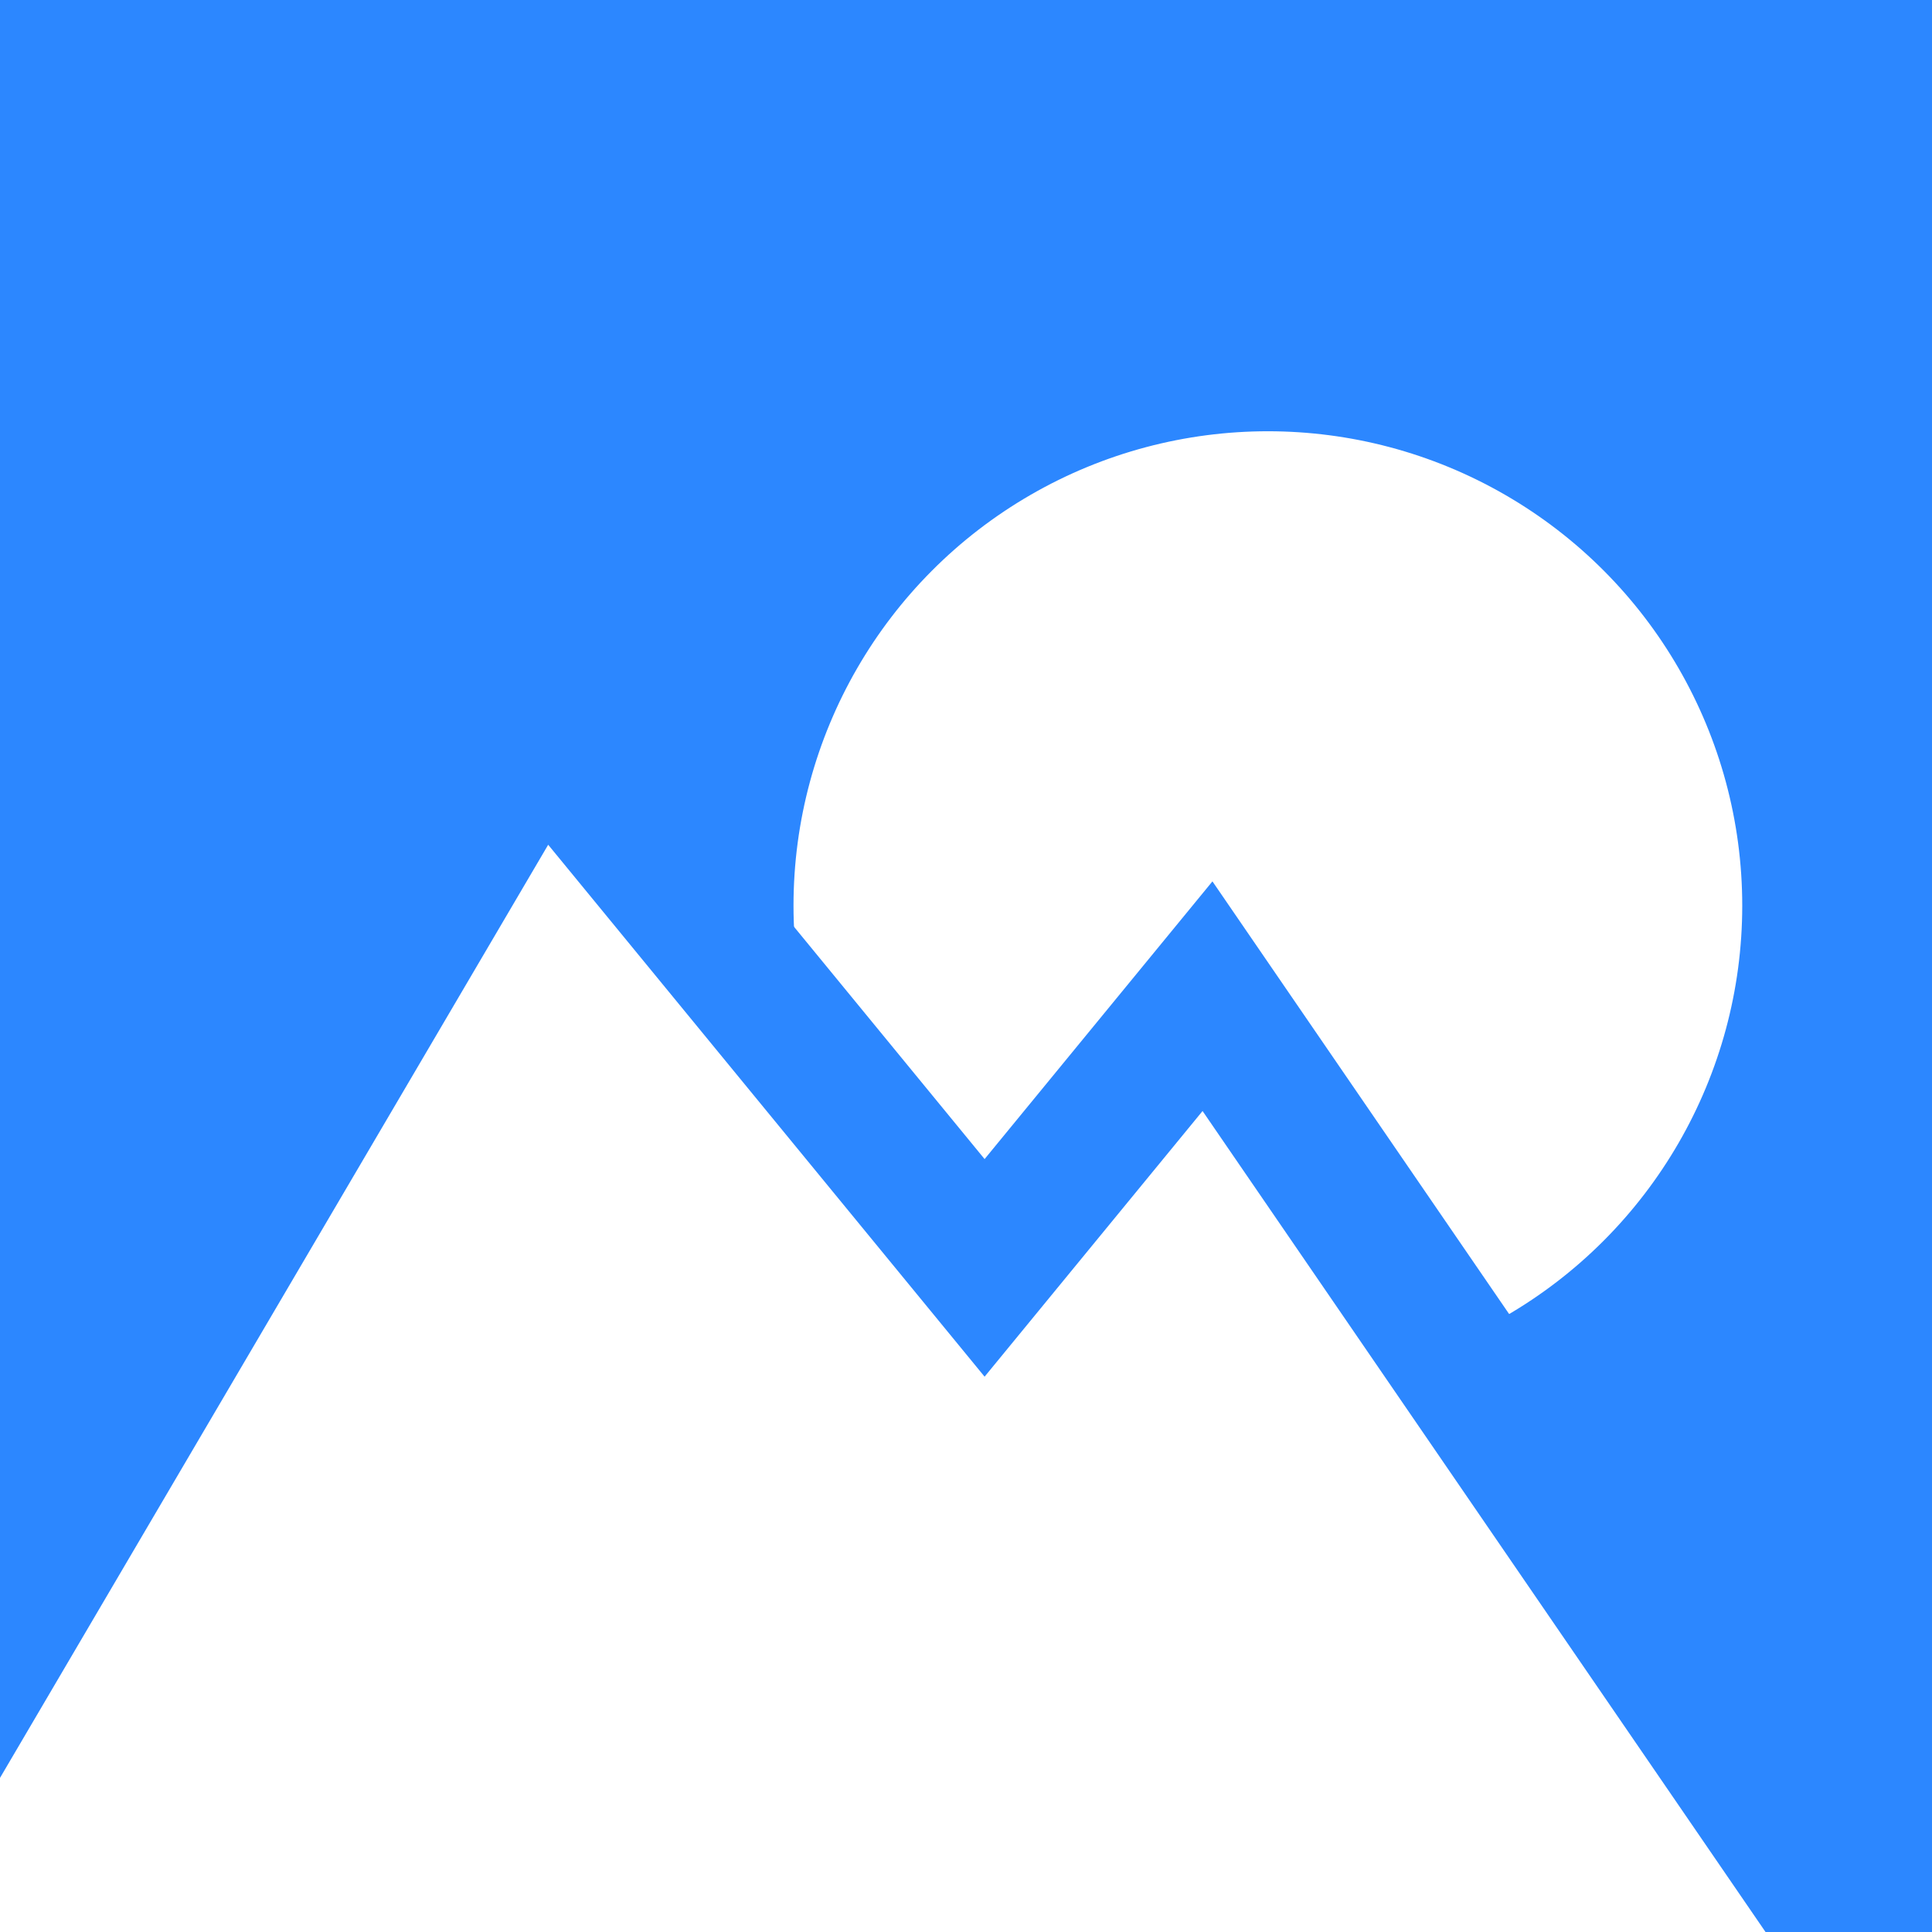 <?xml version="1.0" encoding="UTF-8"?> <svg xmlns="http://www.w3.org/2000/svg" width="16" height="16" viewBox="0 0 16 16" fill="none"><rect x="0" y="0" width="16" height="16" fill="#333333" stroke="none"/><g clip-path="url(#clip0_1851_21755)"><rect width="16" height="16" fill="#2C87FF"></rect><circle cx="10.5" cy="7.5" r="4.5" fill="white" stroke="#2C87FF" stroke-width="1.143"></circle><path d="M4.462 6L-2 17H16L10 8.25L8.154 10.5L4.462 6Z" fill="white" stroke="#2C87FF" stroke-width="1.143"></path></g><defs><clipPath id="clip0_1851_21755"><rect width="16" height="16" fill="white"></rect></clipPath></defs></svg> 